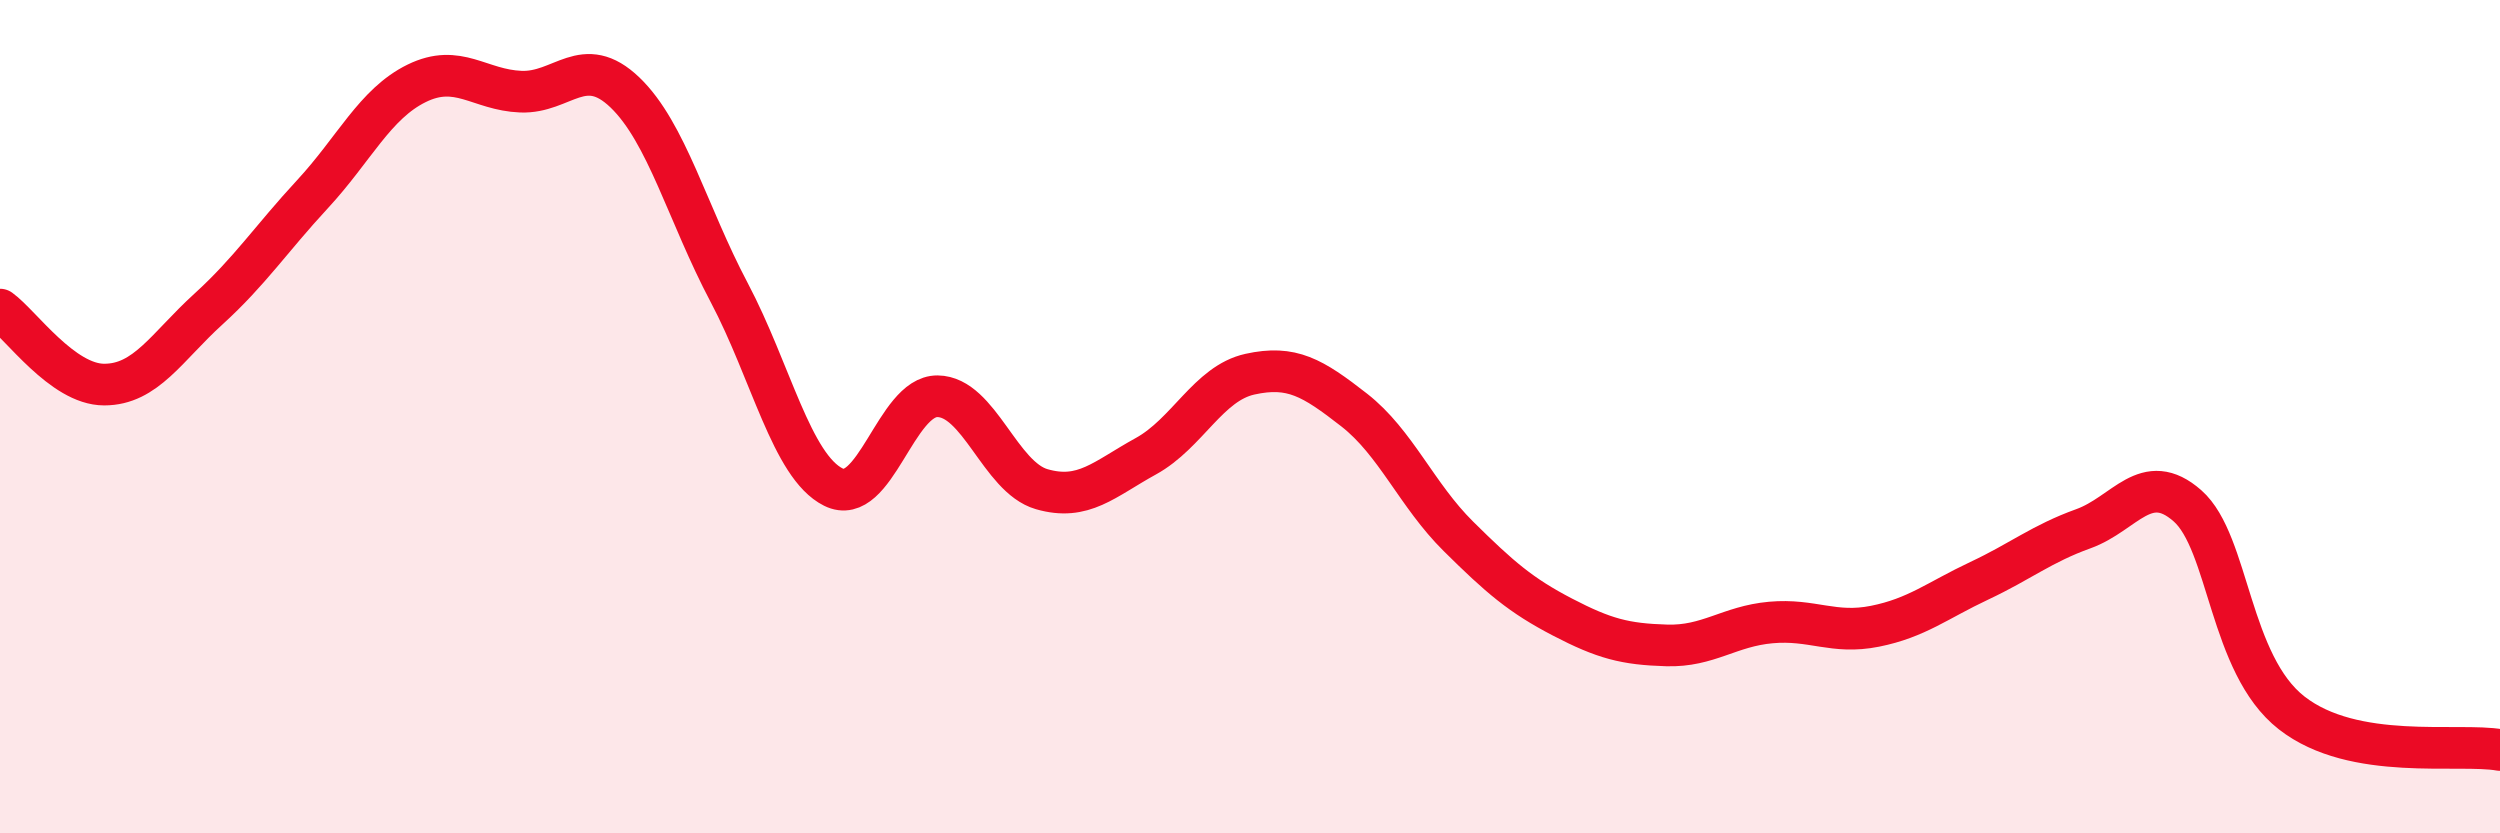 
    <svg width="60" height="20" viewBox="0 0 60 20" xmlns="http://www.w3.org/2000/svg">
      <path
        d="M 0,7.43 C 0.5,7.79 1.5,9.23 2.5,9.23 C 3.5,9.23 4,8.33 5,7.42 C 6,6.51 6.5,5.74 7.5,4.66 C 8.5,3.58 9,2.49 10,2 C 11,1.51 11.5,2.16 12.5,2.2 C 13.5,2.24 14,1.26 15,2.22 C 16,3.18 16.5,5.13 17.5,7.02 C 18.5,8.91 19,11.19 20,11.69 C 21,12.19 21.5,9.5 22.5,9.51 C 23.5,9.52 24,11.45 25,11.74 C 26,12.03 26.5,11.5 27.5,10.95 C 28.5,10.4 29,9.2 30,8.98 C 31,8.76 31.5,9.06 32.5,9.84 C 33.5,10.62 34,11.88 35,12.87 C 36,13.86 36.5,14.29 37.5,14.81 C 38.5,15.33 39,15.46 40,15.49 C 41,15.52 41.5,15.03 42.5,14.94 C 43.5,14.85 44,15.23 45,15.03 C 46,14.83 46.5,14.41 47.5,13.94 C 48.5,13.47 49,13.05 50,12.69 C 51,12.33 51.5,11.26 52.5,12.14 C 53.5,13.02 53.5,15.94 55,17.11 C 56.5,18.28 59,17.82 60,18L60 20L0 20Z"
        fill="#EB0A25"
        opacity="0.1"
        stroke-linecap="round"
        stroke-linejoin="round"
      />
      <path
        d="M 0,7.43 C 0.5,7.79 1.5,9.23 2.5,9.23 C 3.5,9.23 4,8.33 5,7.42 C 6,6.51 6.5,5.74 7.5,4.66 C 8.5,3.58 9,2.49 10,2 C 11,1.51 11.5,2.16 12.5,2.2 C 13.5,2.24 14,1.26 15,2.22 C 16,3.18 16.5,5.13 17.5,7.02 C 18.5,8.91 19,11.19 20,11.69 C 21,12.19 21.5,9.5 22.5,9.51 C 23.5,9.52 24,11.45 25,11.74 C 26,12.03 26.5,11.5 27.5,10.95 C 28.5,10.4 29,9.2 30,8.98 C 31,8.76 31.5,9.06 32.5,9.84 C 33.5,10.62 34,11.88 35,12.87 C 36,13.86 36.5,14.29 37.5,14.81 C 38.5,15.33 39,15.46 40,15.49 C 41,15.52 41.5,15.03 42.5,14.94 C 43.5,14.85 44,15.23 45,15.03 C 46,14.83 46.5,14.41 47.5,13.94 C 48.5,13.47 49,13.05 50,12.69 C 51,12.33 51.5,11.26 52.5,12.14 C 53.5,13.02 53.5,15.94 55,17.11 C 56.5,18.28 59,17.82 60,18"
        stroke="#EB0A25"
        stroke-width="1"
        fill="none"
        stroke-linecap="round"
        stroke-linejoin="round"
      />
    </svg>
  